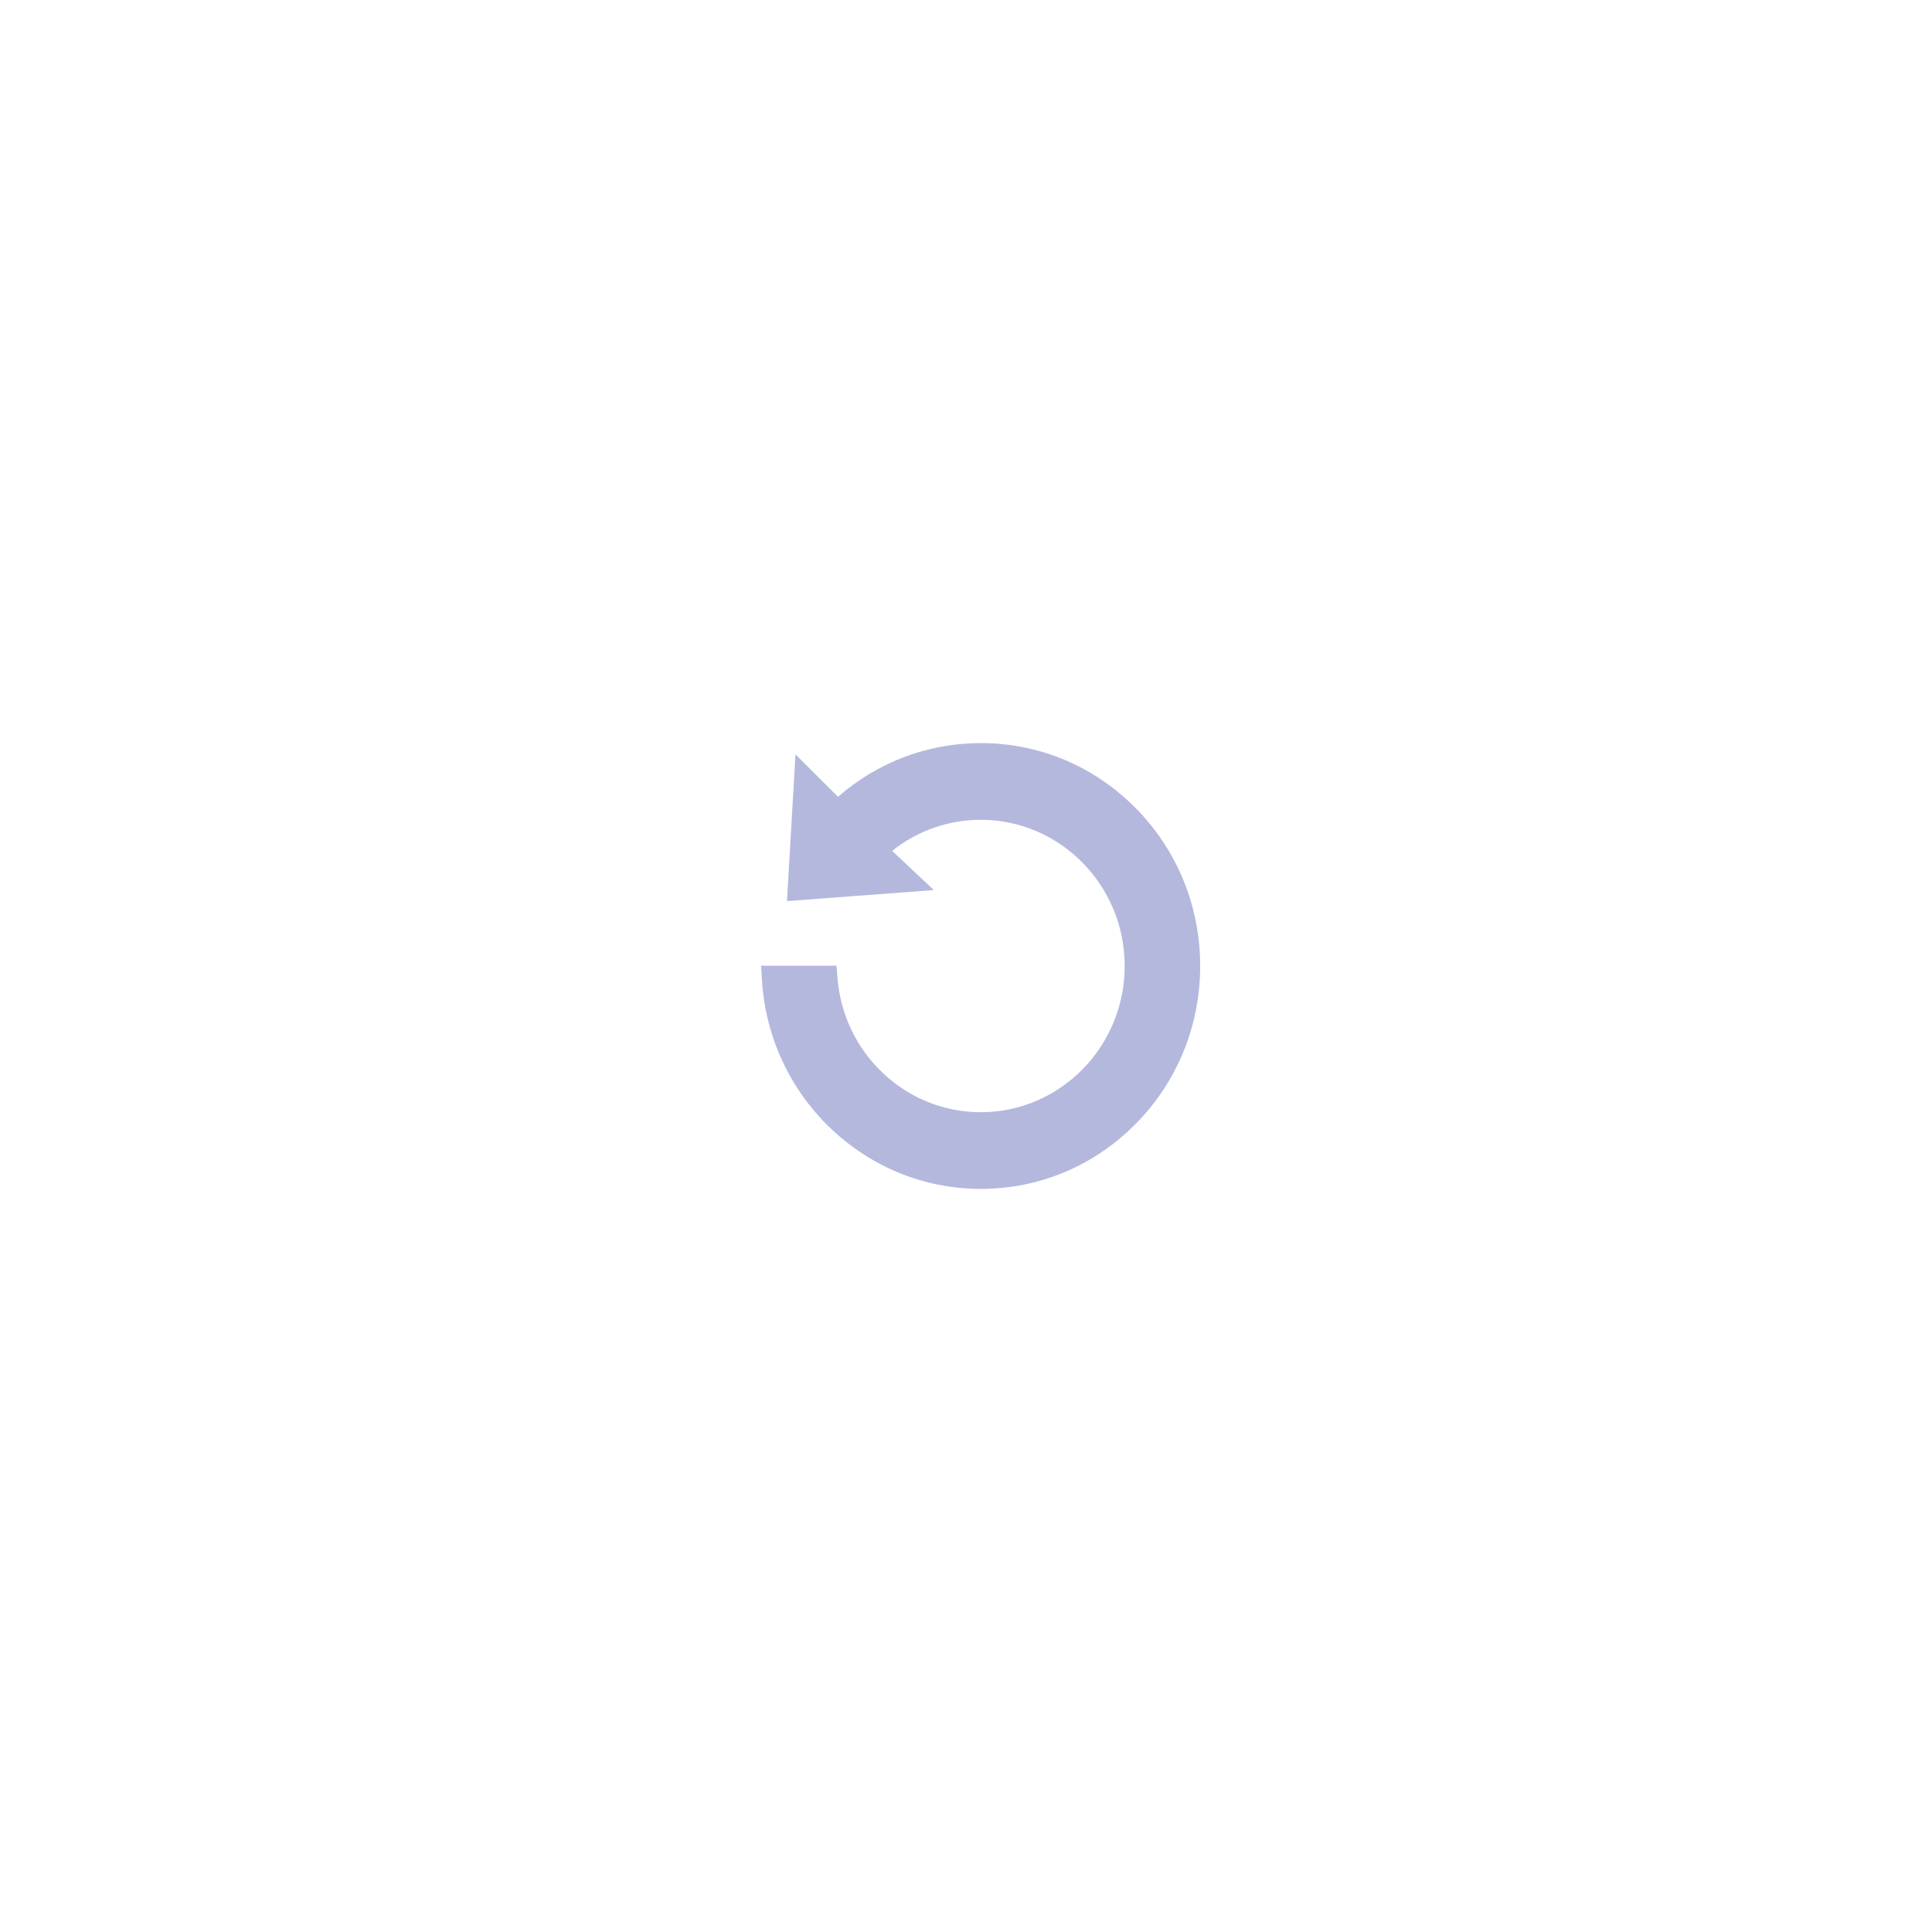 <?xml version="1.0" encoding="UTF-8"?>
<svg width="66px" height="66px" viewBox="0 0 66 66" version="1.1" xmlns="http://www.w3.org/2000/svg" xmlns:xlink="http://www.w3.org/1999/xlink">
    <title>icon-replay</title>
    <g id="Page-1" stroke="none" stroke-width="1" fill="none" fill-rule="evenodd">
        <g id="icon-replay">
            <g id="Square">
                <g id="path-1-link" fill="#000000" fill-rule="nonzero">
                    <rect id="path-1" x="0" y="0" width="66" height="66"></rect>
                </g>
                <g id="path-1-link" fill="#FFFFFF">
                    <rect id="path-1" x="0" y="0" width="66" height="66"></rect>
                </g>
            </g>
            <path d="M38.805,27.615 C37.39,26.177 35.508,25.385 33.507,25.385 C31.703,25.385 29.986,26.033 28.628,27.22 L27.175,25.77 L26.884,30.783 L31.902,30.406 L30.478,29.067 C31.34,28.379 32.399,28.006 33.507,28.006 C36.217,28.006 38.421,30.246 38.421,33 C38.421,35.754 36.217,37.995 33.507,37.995 C32.263,37.995 31.076,37.521 30.165,36.661 C29.258,35.806 28.706,34.648 28.609,33.4 L28.577,32.989 L26,32.989 L26.028,33.462 C26.264,37.473 29.549,40.615 33.507,40.615 C35.508,40.615 37.39,39.823 38.805,38.385 C40.221,36.947 41,35.034 41,33 C41,30.966 40.221,29.053 38.805,27.615 Z" id="Path" fill="#B5B8DD" fill-rule="nonzero"></path>
        </g>
    </g>
</svg>